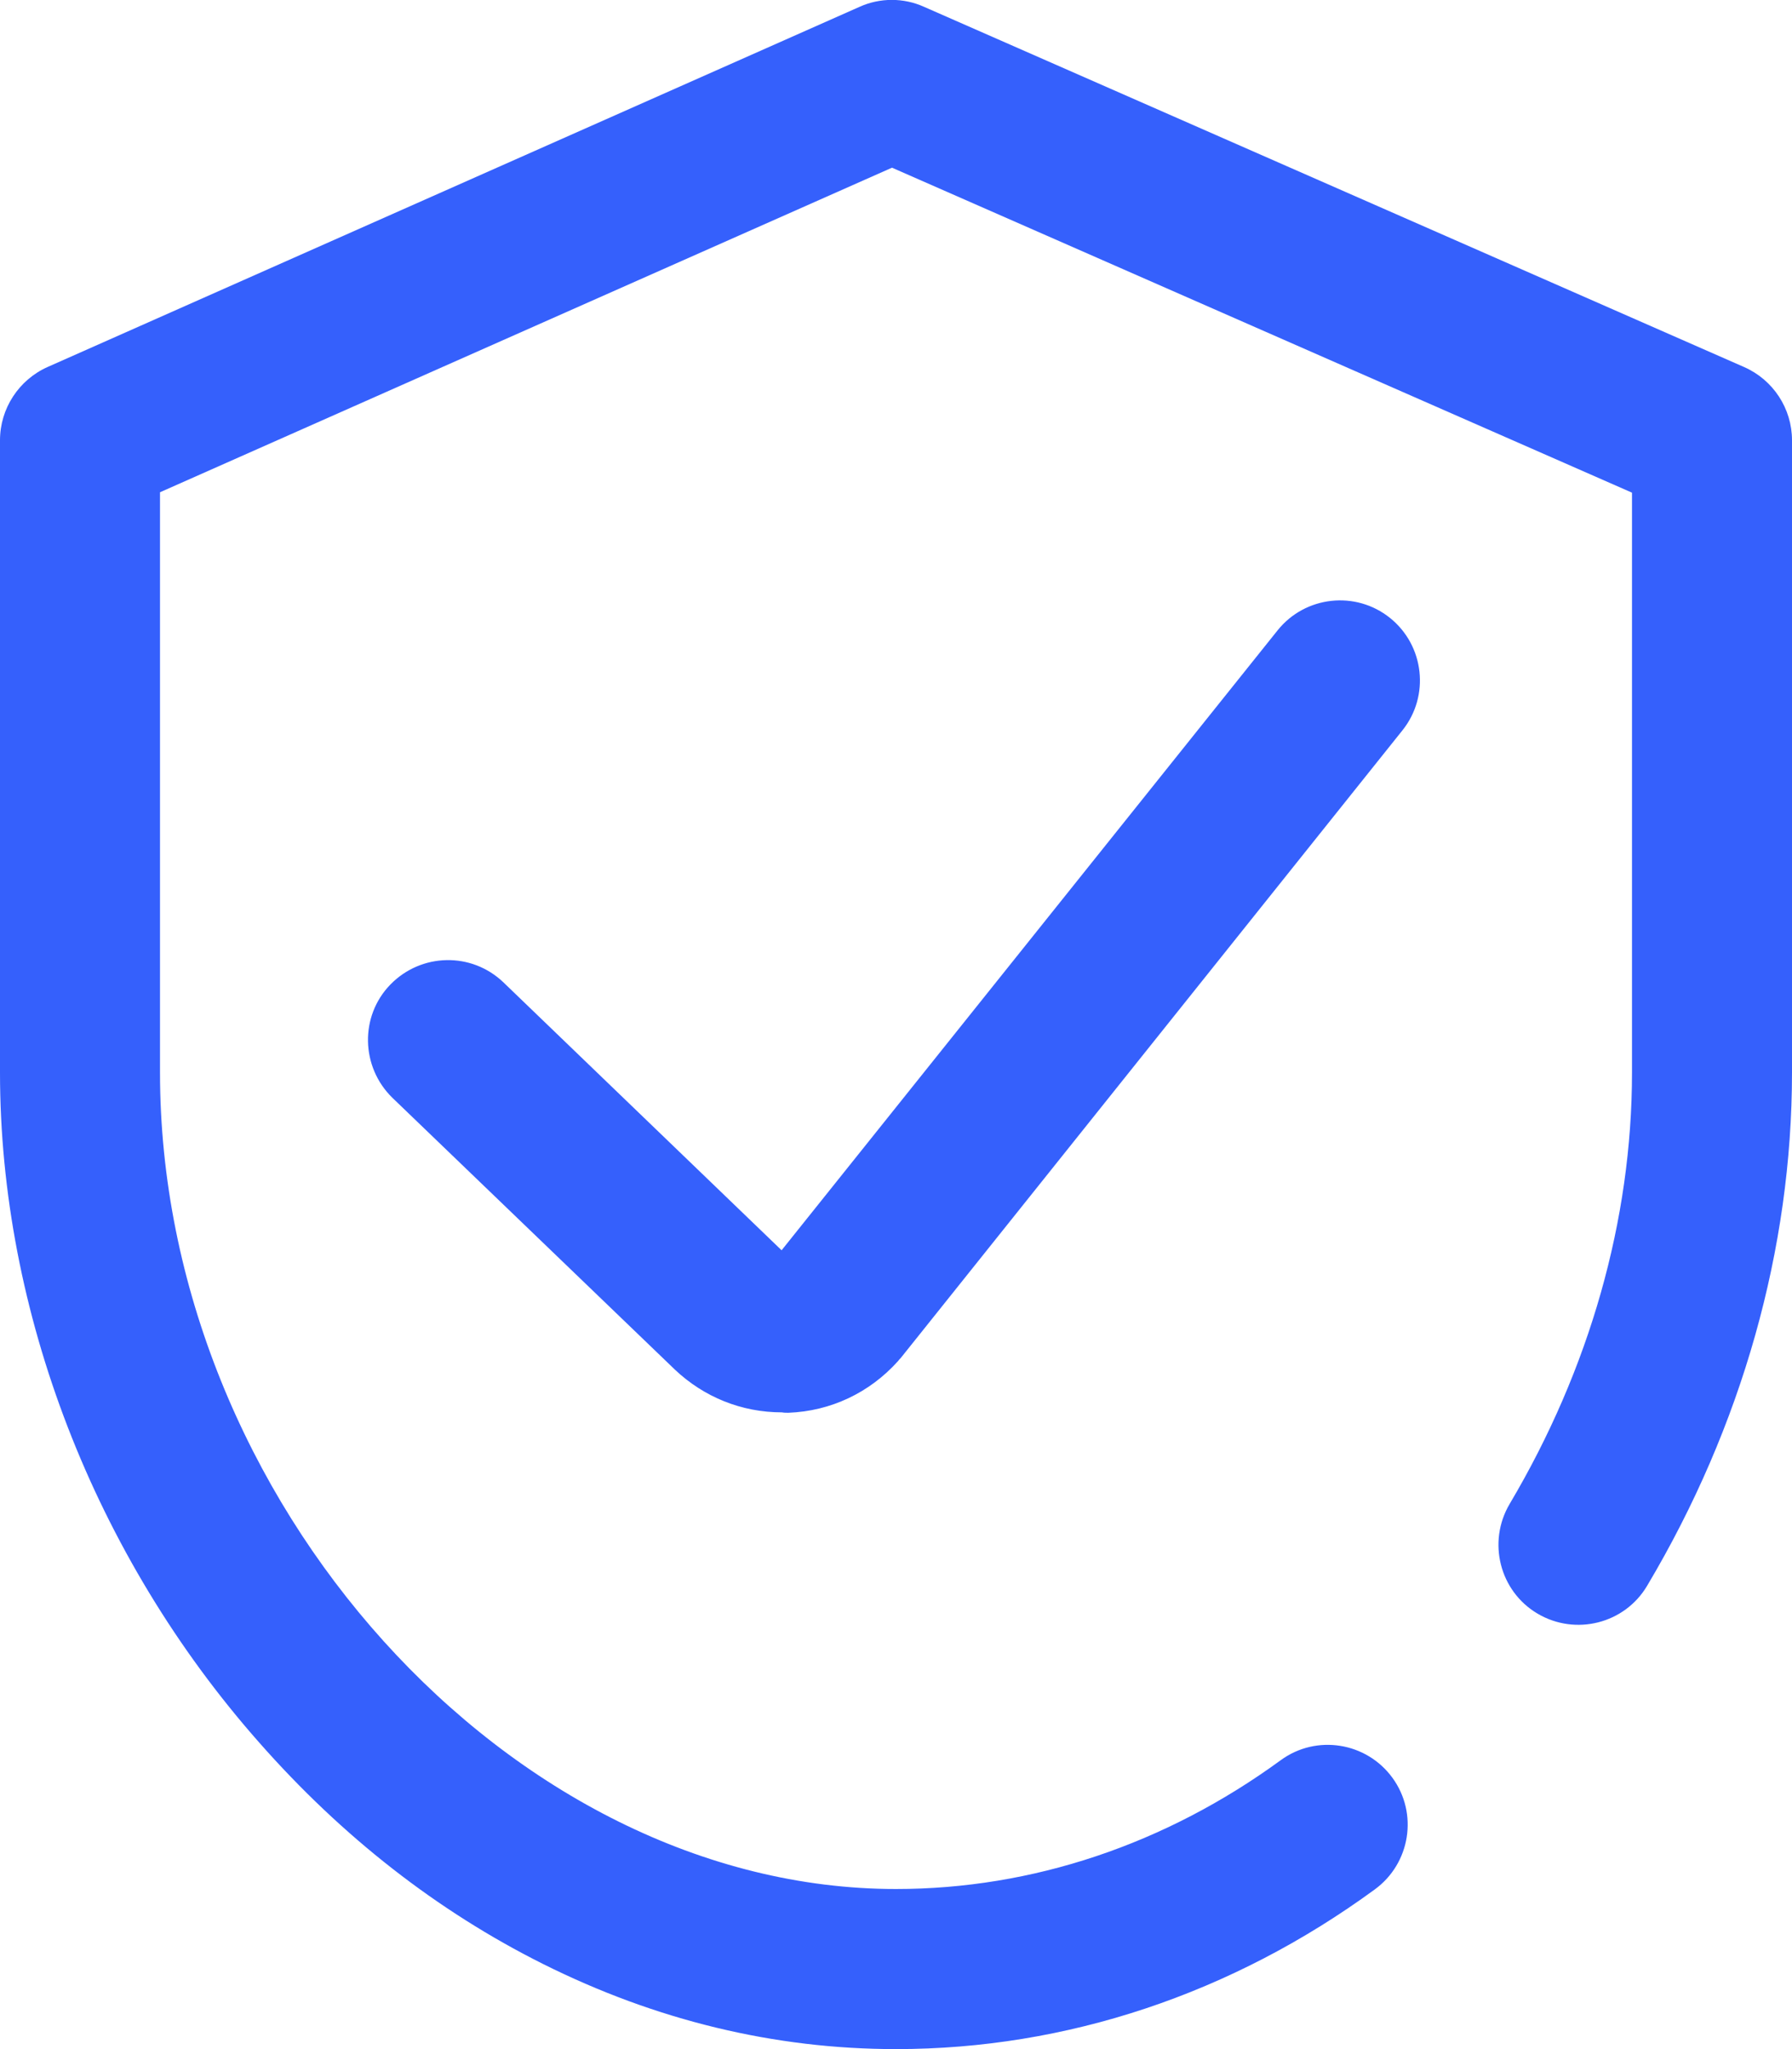 <?xml version="1.0" encoding="utf-8"?>
<!-- Generator: Adobe Illustrator 19.1.0, SVG Export Plug-In . SVG Version: 6.00 Build 0)  -->
<svg version="1.1" id="Capa_1" xmlns="http://www.w3.org/2000/svg" xmlns:xlink="http://www.w3.org/1999/xlink" x="0px" y="0px"
	 viewBox="224 -192 448 512" style="enable-background:new 224 -192 448 512;" xml:space="preserve">
<style type="text/css">
	.st0{fill:#3560fc;}
</style>
<linearGradient id="SVGID_1_" gradientUnits="userSpaceOnUse" x1="308.091" y1="-116.579" x2="556.238" y2="-546.383" gradientTransform="matrix(1 0 0 1 0 386)">
	<stop  offset="0" style="stop-color:#0082D2"/>
	<stop  offset="0.326" style="stop-color:#00AAE1"/>
	<stop  offset="0.71" style="stop-color:#00D7E1"/>
	<stop  offset="1" style="stop-color:#04EFD6"/>
</linearGradient>
<path class="st0" d="M448,320c-30.4,0-60.1-7.2-88.3-21.3c-26.4-13.2-50.2-31.8-70.9-55.3C247.6,196.8,224,135.7,224,76V-82
	c0-7.9,4.7-15.1,11.9-18.3l203-90c5.1-2.3,11-2.3,16.1,0l205,90c7.3,3.2,12,10.4,12,18.3V76c0,44-12.5,88.4-36.2,128.2
	c-5.6,9.5-17.9,12.6-27.4,7c-9.5-5.6-12.6-17.9-7-27.4c20-33.7,30.6-71,30.6-107.8V-68.9l-185-81.2L264-69V76
	c0,106.8,87.7,204,184,204c34,0,67.3-11.1,96.2-32.2c8.9-6.5,21.4-4.5,27.9,4.4s4.5,21.4-4.4,27.9C532,306.2,490.6,320,448,320z
	 M421.1,161c10.6-0.4,20.3-5,27.4-12.9c0.2-0.3,0.5-0.6,0.7-0.8L574.6-9.5c6.9-8.6,5.5-21.2-3.1-28.1c-8.6-6.9-21.2-5.5-28.1,3.1
	l-124,154.9l-69.5-66.9c-8-7.7-20.6-7.4-28.3,0.5s-7.4,20.6,0.5,28.3l70.5,67.8c0,0,0.1,0.1,0.1,0.1c7.3,6.9,16.7,10.7,26.8,10.7
	C420,161,420.5,161,421.1,161z"/>
</svg>
